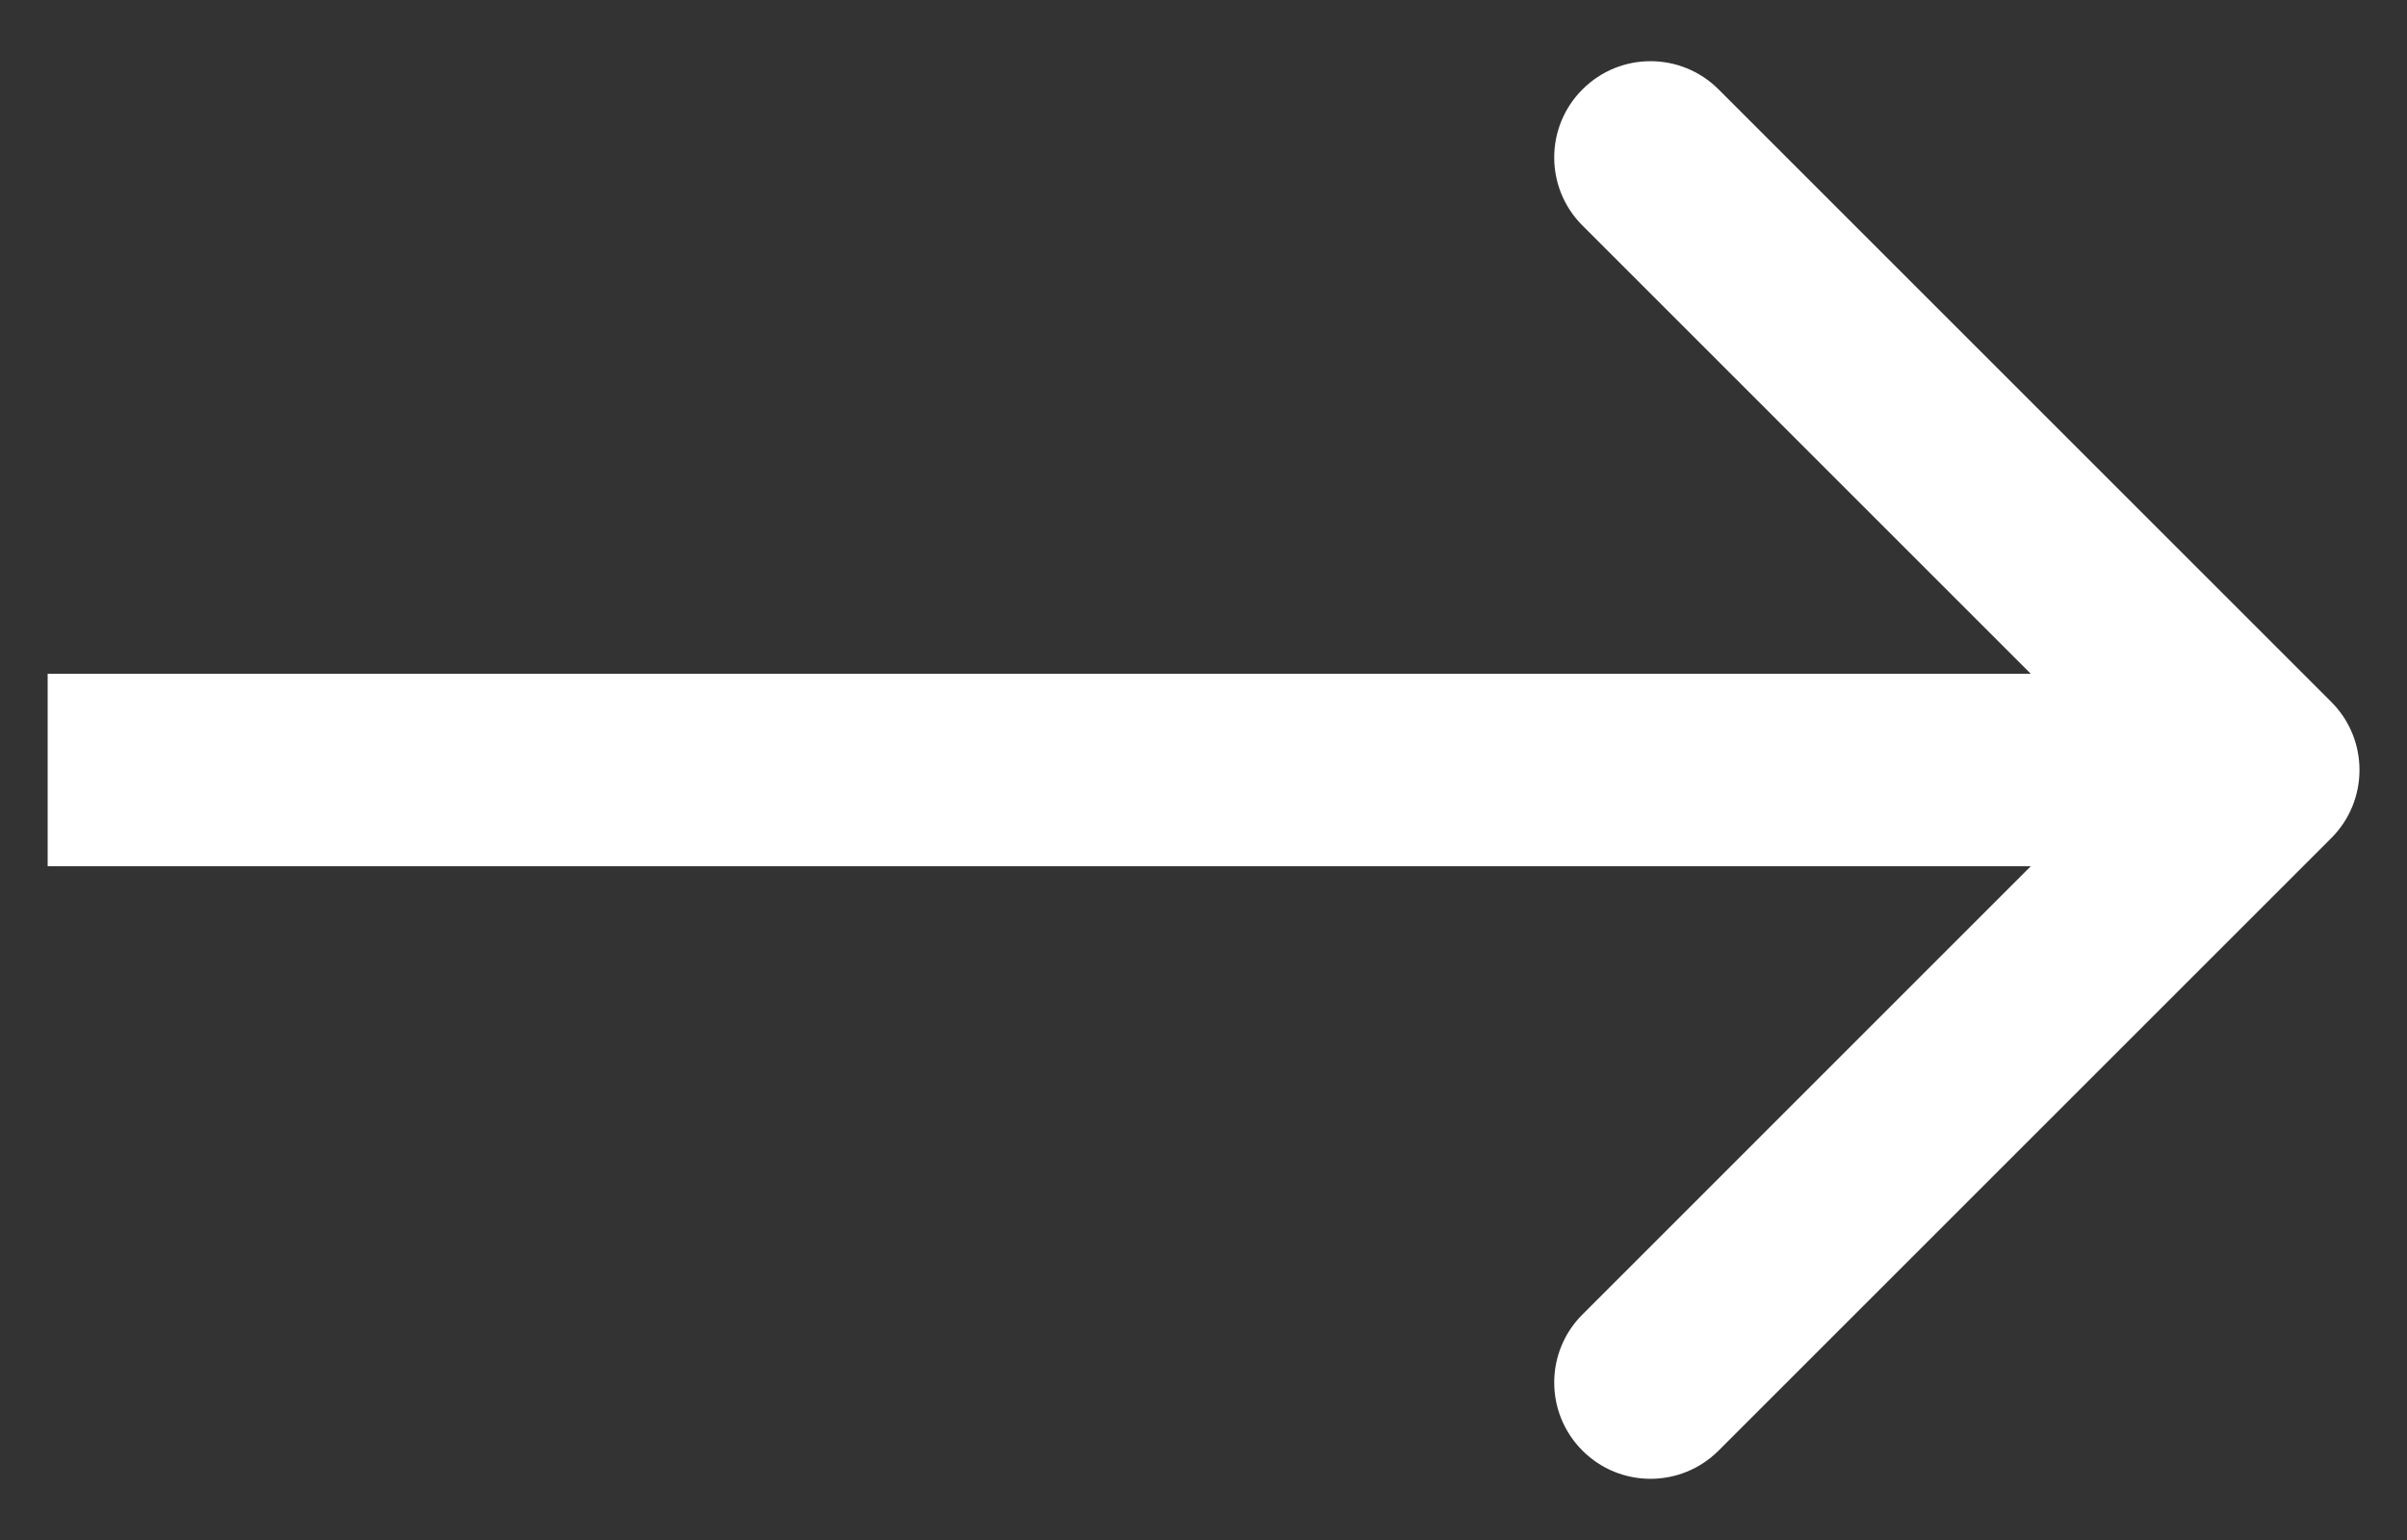 <svg width="25" height="16" viewBox="0 0 25 16" fill="none" xmlns="http://www.w3.org/2000/svg">
<rect x="0" y="0" width="25" height="16" fill="#333333" stroke="none"/>
<path d="M24.214 7.293C24.604 7.683 24.604 8.317 24.214 8.707L17.85 15.071C17.459 15.462 16.826 15.462 16.436 15.071C16.045 14.681 16.045 14.047 16.436 13.657L22.092 8L16.436 2.343C16.045 1.953 16.045 1.319 16.436 0.929C16.826 0.538 17.459 0.538 17.85 0.929L24.214 7.293ZM0.495 7L23.507 7L23.507 9L0.495 9L0.495 7Z" fill="white"/>
</svg>
